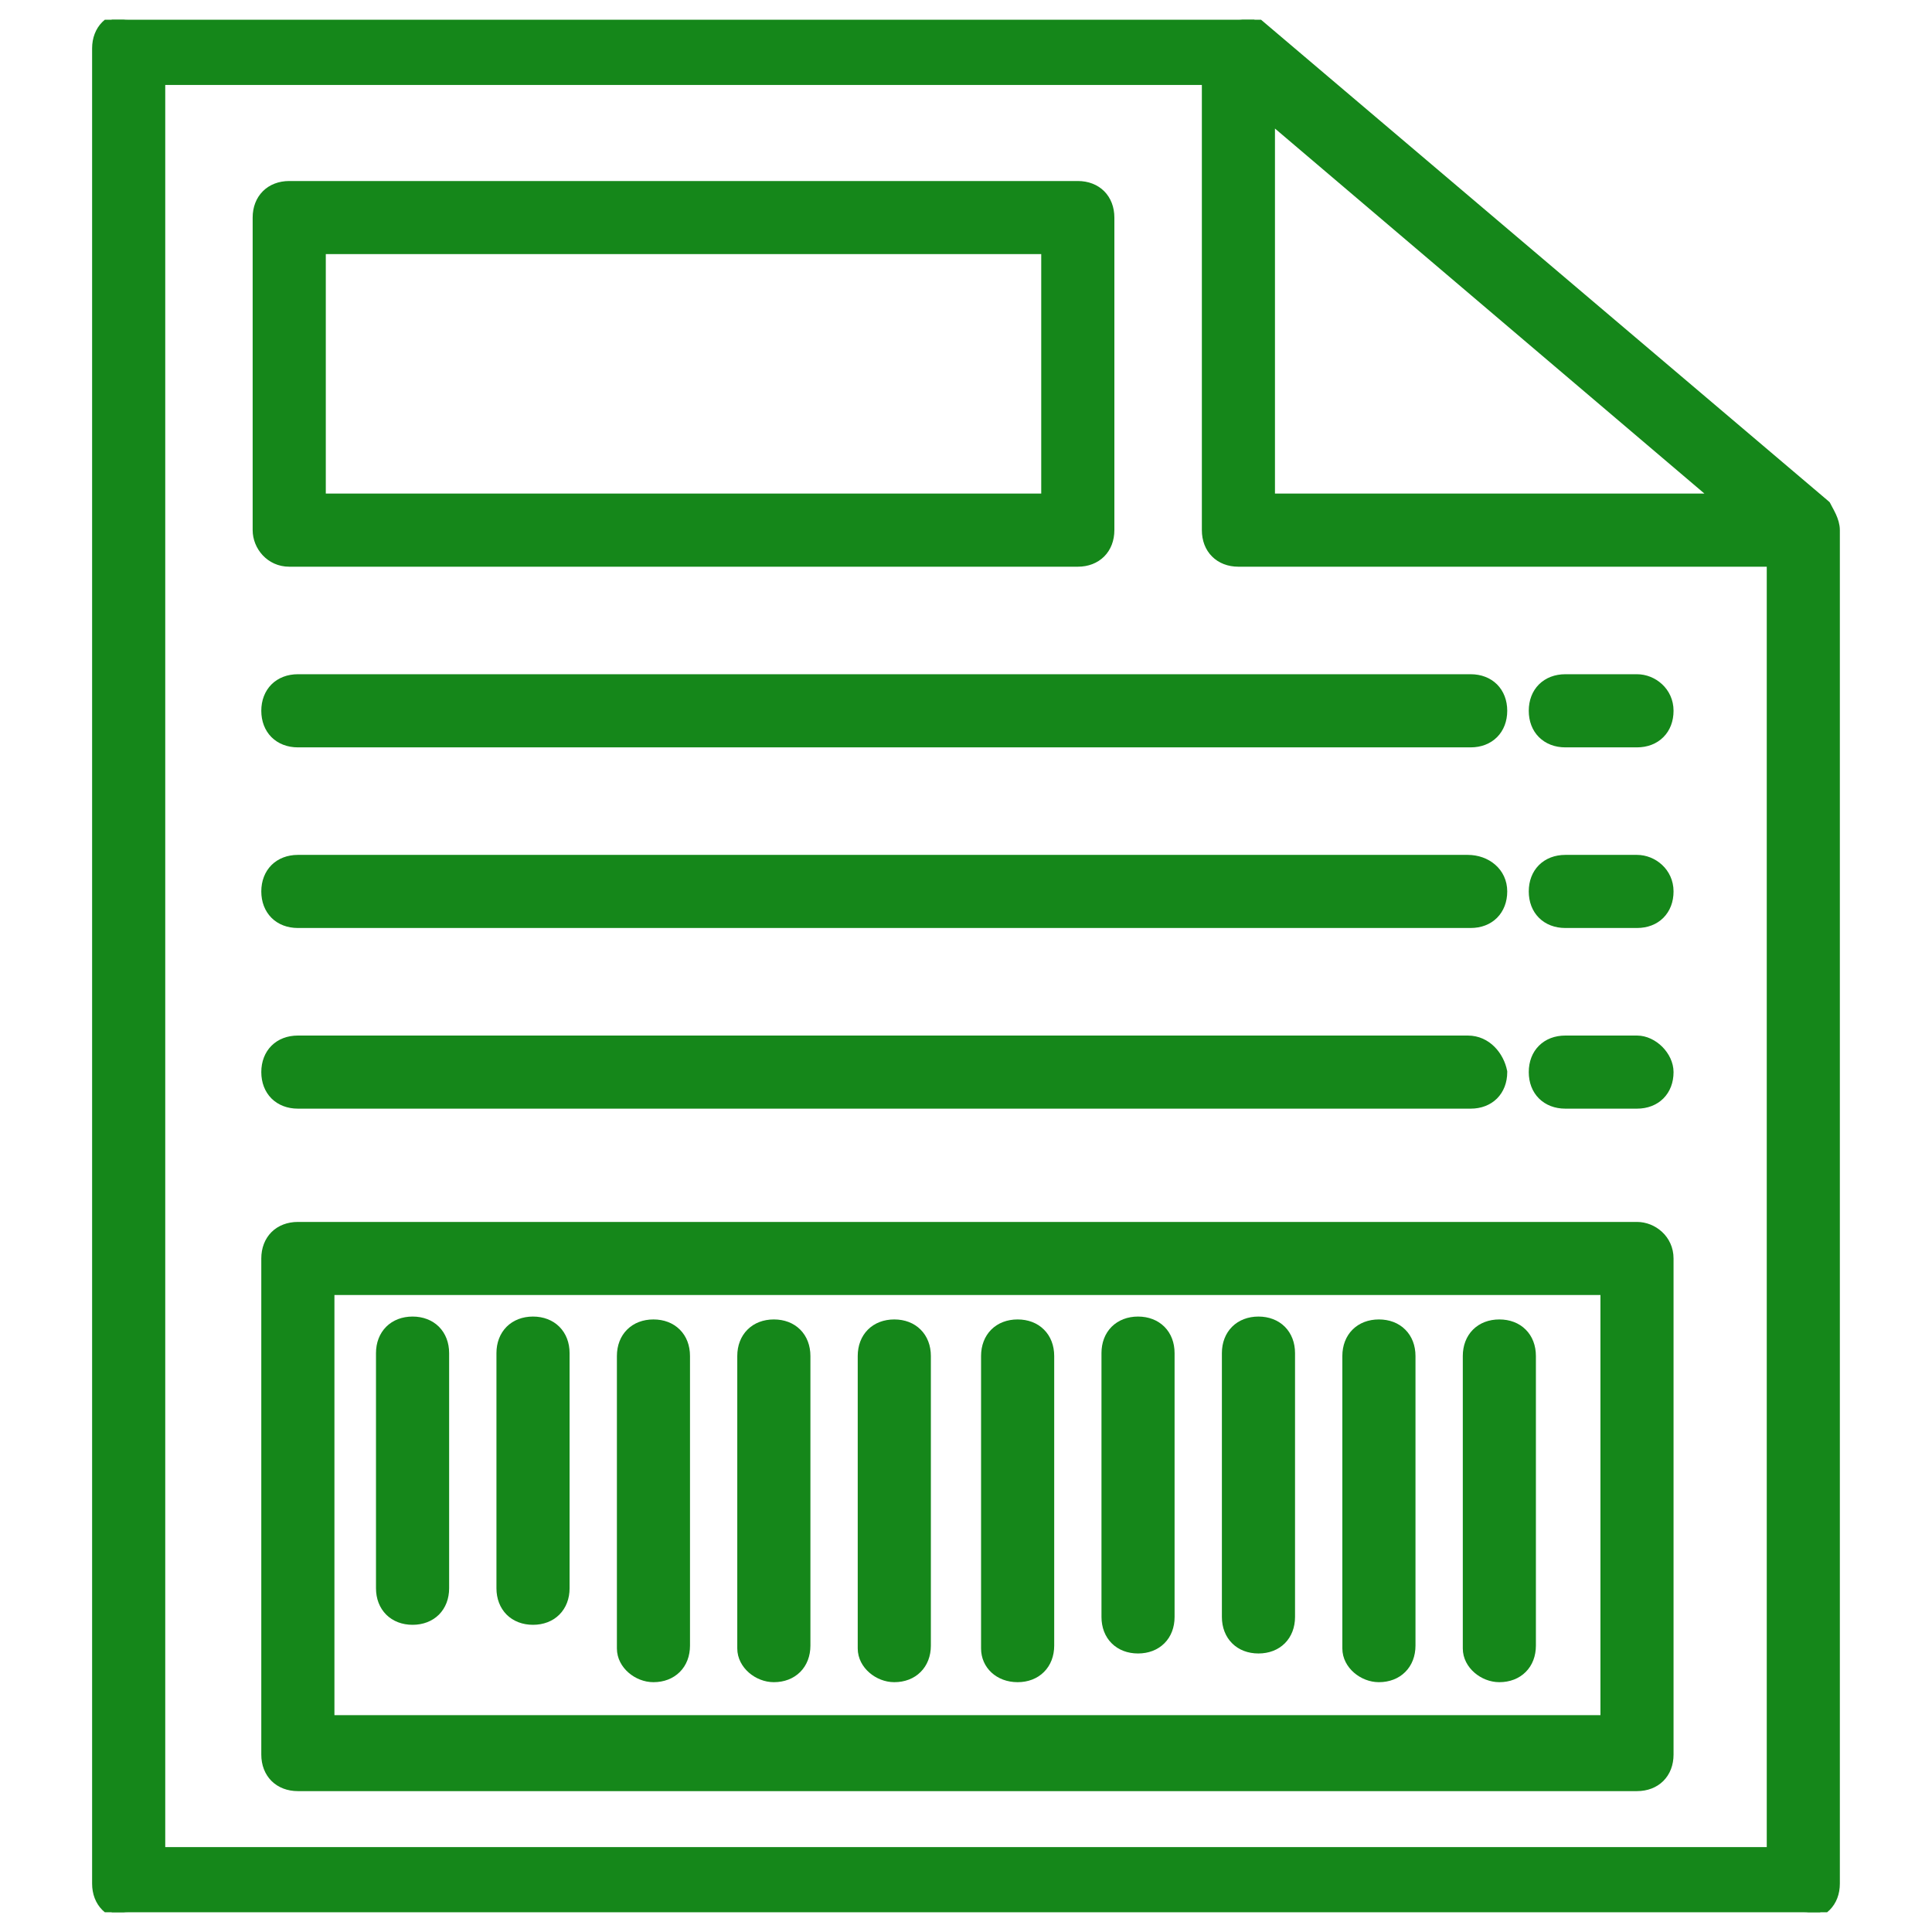 <?xml version="1.0" encoding="UTF-8"?>
<svg xmlns="http://www.w3.org/2000/svg" width="49" height="49" viewBox="0 0 49 49" fill="none">
  <g id="bill_3621321" clip-path="url(#clip0_3453_7188)">
    <g id="Group">
      <g id="Group_2">
        <path id="Vector" d="M46.335 12.819L46.325 12.801L46.31 12.787L31.913 0.572C31.859 0.52 31.769 0.478 31.686 0.451C31.598 0.421 31.496 0.4 31.409 0.4H3.263C3.022 0.4 2.814 0.481 2.665 0.629C2.517 0.778 2.436 0.986 2.436 1.227V47.773C2.436 48.014 2.517 48.222 2.665 48.371C2.814 48.519 3.022 48.6 3.263 48.6H45.736C45.977 48.6 46.186 48.519 46.334 48.371C46.483 48.222 46.563 48.014 46.563 47.773V13.445C46.563 13.315 46.52 13.191 46.473 13.086C46.443 13.021 46.407 12.953 46.376 12.897C46.36 12.867 46.345 12.84 46.335 12.819ZM32.236 12.618V3.044L43.5 12.618H32.236ZM4.091 46.946V2.055H30.582V13.445C30.582 13.686 30.662 13.895 30.811 14.043C30.959 14.192 31.168 14.273 31.409 14.273H44.909V46.946H4.091Z" fill="#15871A" stroke="#15871A" stroke-width="0.2"></path>
      </g>
      <g id="Group_3">
        <path id="Vector_2" d="M7.336 14.273H27.336C27.577 14.273 27.785 14.192 27.934 14.043C28.082 13.895 28.163 13.686 28.163 13.445V5.518C28.163 5.277 28.082 5.069 27.934 4.92C27.785 4.772 27.577 4.691 27.336 4.691H7.336C7.095 4.691 6.886 4.772 6.738 4.92C6.589 5.069 6.508 5.277 6.508 5.518V13.445C6.508 13.858 6.838 14.273 7.336 14.273ZM8.163 6.345H26.508V12.618H8.163V6.345Z" fill="#15871A" stroke="#15871A" stroke-width="0.2"></path>
      </g>
      <g id="Group_4">
        <path id="Vector_3" d="M41.518 31.091H7.554C7.314 31.091 7.105 31.172 6.956 31.32C6.808 31.469 6.727 31.677 6.727 31.918V44.5C6.727 44.741 6.808 44.949 6.956 45.098C7.105 45.246 7.314 45.327 7.554 45.327H41.518C41.759 45.327 41.968 45.246 42.116 45.098C42.265 44.949 42.345 44.741 42.345 44.5V31.918C42.345 31.42 41.93 31.091 41.518 31.091ZM40.691 43.6H8.382V32.745H40.691V43.6Z" fill="#15871A" stroke="#15871A" stroke-width="0.2"></path>
      </g>
      <g id="Group_5">
        <path id="Vector_4" d="M10.464 41.109C10.704 41.109 10.913 41.028 11.062 40.88C11.21 40.731 11.291 40.523 11.291 40.282V34.318C11.291 34.077 11.21 33.869 11.062 33.72C10.913 33.572 10.704 33.491 10.464 33.491C10.223 33.491 10.014 33.572 9.866 33.72C9.717 33.869 9.636 34.077 9.636 34.318V40.282C9.636 40.523 9.717 40.731 9.866 40.88C10.014 41.028 10.223 41.109 10.464 41.109Z" fill="#15871A" stroke="#15871A" stroke-width="0.2"></path>
      </g>
      <g id="Group_6">
        <path id="Vector_5" d="M13.518 41.109C13.759 41.109 13.968 41.028 14.116 40.88C14.265 40.731 14.346 40.523 14.346 40.282V34.318C14.346 34.077 14.265 33.869 14.116 33.72C13.968 33.572 13.759 33.491 13.518 33.491C13.277 33.491 13.069 33.572 12.92 33.72C12.772 33.869 12.691 34.077 12.691 34.318V40.282C12.691 40.523 12.772 40.731 12.92 40.88C13.069 41.028 13.277 41.109 13.518 41.109Z" fill="#15871A" stroke="#15871A" stroke-width="0.2"></path>
      </g>
      <g id="Group_7">
        <path id="Vector_6" d="M16.573 42.564C16.814 42.564 17.022 42.483 17.171 42.334C17.32 42.186 17.4 41.977 17.4 41.736V34.391C17.4 34.15 17.32 33.941 17.171 33.793C17.022 33.644 16.814 33.564 16.573 33.564C16.332 33.564 16.123 33.644 15.975 33.793C15.826 33.941 15.746 34.15 15.746 34.391V41.809C15.746 42.026 15.854 42.215 16.008 42.348C16.161 42.481 16.365 42.564 16.573 42.564Z" fill="#15871A" stroke="#15871A" stroke-width="0.2"></path>
      </g>
      <g id="Group_8">
        <path id="Vector_7" d="M19.627 42.564C19.868 42.564 20.076 42.483 20.225 42.334C20.373 42.186 20.454 41.977 20.454 41.736V34.391C20.454 34.15 20.373 33.941 20.225 33.793C20.076 33.644 19.868 33.564 19.627 33.564C19.386 33.564 19.177 33.644 19.029 33.793C18.88 33.941 18.799 34.15 18.799 34.391V41.809C18.799 42.026 18.908 42.215 19.061 42.348C19.214 42.481 19.419 42.564 19.627 42.564Z" fill="#15871A" stroke="#15871A" stroke-width="0.2"></path>
      </g>
      <g id="Group_9">
        <path id="Vector_8" d="M22.681 42.564C22.922 42.564 23.131 42.483 23.279 42.334C23.428 42.186 23.509 41.977 23.509 41.736V34.391C23.509 34.15 23.428 33.941 23.279 33.793C23.131 33.644 22.922 33.564 22.681 33.564C22.441 33.564 22.232 33.644 22.083 33.793C21.935 33.941 21.854 34.15 21.854 34.391V41.809C21.854 42.026 21.962 42.215 22.116 42.348C22.269 42.481 22.474 42.564 22.681 42.564Z" fill="#15871A" stroke="#15871A" stroke-width="0.2"></path>
      </g>
      <g id="Group_10">
        <path id="Vector_9" d="M25.809 42.564C26.05 42.564 26.259 42.483 26.407 42.334C26.556 42.186 26.637 41.977 26.637 41.736V34.391C26.637 34.15 26.556 33.941 26.407 33.793C26.259 33.644 26.05 33.564 25.809 33.564C25.568 33.564 25.36 33.644 25.211 33.793C25.063 33.941 24.982 34.15 24.982 34.391V41.809C24.982 42.235 25.325 42.564 25.809 42.564Z" fill="#15871A" stroke="#15871A" stroke-width="0.2"></path>
      </g>
      <g id="Group_11">
        <path id="Vector_10" d="M28.863 41.836C29.104 41.836 29.312 41.756 29.461 41.607C29.61 41.459 29.69 41.25 29.69 41.009V34.318C29.69 34.077 29.61 33.869 29.461 33.72C29.312 33.572 29.104 33.491 28.863 33.491C28.622 33.491 28.414 33.572 28.265 33.72C28.116 33.869 28.036 34.077 28.036 34.318V41.009C28.036 41.25 28.116 41.459 28.265 41.607C28.414 41.756 28.622 41.836 28.863 41.836Z" fill="#15871A" stroke="#15871A" stroke-width="0.2"></path>
      </g>
      <g id="Group_12">
        <path id="Vector_11" d="M31.918 41.836C32.159 41.836 32.367 41.756 32.516 41.607C32.664 41.459 32.745 41.25 32.745 41.009V34.318C32.745 34.077 32.664 33.869 32.516 33.72C32.367 33.572 32.159 33.491 31.918 33.491C31.677 33.491 31.468 33.572 31.32 33.72C31.171 33.869 31.09 34.077 31.09 34.318V41.009C31.09 41.25 31.171 41.459 31.32 41.607C31.468 41.756 31.677 41.836 31.918 41.836Z" fill="#15871A" stroke="#15871A" stroke-width="0.2"></path>
      </g>
      <g id="Group_13">
        <path id="Vector_12" d="M34.972 42.564C35.213 42.564 35.422 42.483 35.57 42.334C35.719 42.186 35.8 41.977 35.8 41.736V34.391C35.8 34.15 35.719 33.941 35.57 33.793C35.422 33.644 35.213 33.564 34.972 33.564C34.731 33.564 34.523 33.644 34.374 33.793C34.226 33.941 34.145 34.15 34.145 34.391V41.809C34.145 42.026 34.253 42.215 34.407 42.348C34.56 42.481 34.765 42.564 34.972 42.564Z" fill="#15871A" stroke="#15871A" stroke-width="0.2"></path>
      </g>
      <g id="Group_14">
        <path id="Vector_13" d="M38.027 42.564C38.268 42.564 38.477 42.483 38.625 42.334C38.774 42.186 38.854 41.977 38.854 41.736V34.391C38.854 34.15 38.774 33.941 38.625 33.793C38.477 33.644 38.268 33.564 38.027 33.564C37.786 33.564 37.578 33.644 37.429 33.793C37.281 33.941 37.2 34.15 37.2 34.391V41.809C37.2 42.026 37.308 42.215 37.462 42.348C37.615 42.481 37.819 42.564 38.027 42.564Z" fill="#15871A" stroke="#15871A" stroke-width="0.2"></path>
      </g>
      <g id="Group_15">
        <path id="Vector_14" d="M38.127 27.191V27.181L38.125 27.171C38.047 26.779 37.727 26.364 37.227 26.364H7.554C7.314 26.364 7.105 26.444 6.956 26.593C6.808 26.741 6.727 26.95 6.727 27.191C6.727 27.432 6.808 27.64 6.956 27.789C7.105 27.937 7.314 28.018 7.554 28.018H37.3C37.541 28.018 37.749 27.937 37.898 27.789C38.046 27.64 38.127 27.432 38.127 27.191Z" fill="#15871A" stroke="#15871A" stroke-width="0.2"></path>
      </g>
      <g id="Group_16">
        <path id="Vector_15" d="M37.227 21.782H7.554C7.314 21.782 7.105 21.863 6.956 22.011C6.808 22.16 6.727 22.368 6.727 22.609C6.727 22.85 6.808 23.058 6.956 23.207C7.105 23.356 7.314 23.436 7.554 23.436H37.3C37.541 23.436 37.749 23.356 37.898 23.207C38.046 23.058 38.127 22.85 38.127 22.609C38.127 22.105 37.706 21.782 37.227 21.782Z" fill="#15871A" stroke="#15871A" stroke-width="0.2"></path>
      </g>
      <g id="Group_17">
        <path id="Vector_16" d="M6.727 18.027C6.727 18.268 6.808 18.477 6.956 18.625C7.105 18.774 7.314 18.855 7.554 18.855H37.3C37.541 18.855 37.749 18.774 37.898 18.625C38.046 18.477 38.127 18.268 38.127 18.027C38.127 17.786 38.046 17.578 37.898 17.429C37.749 17.281 37.541 17.2 37.3 17.2H7.554C7.314 17.2 7.105 17.281 6.956 17.429C6.808 17.578 6.727 17.786 6.727 18.027Z" fill="#15871A" stroke="#15871A" stroke-width="0.2"></path>
      </g>
      <g id="Group_18">
        <path id="Vector_17" d="M41.518 26.364H39.7C39.459 26.364 39.251 26.444 39.102 26.593C38.953 26.741 38.873 26.95 38.873 27.191C38.873 27.432 38.953 27.64 39.102 27.789C39.251 27.937 39.459 28.018 39.7 28.018H41.518C41.759 28.018 41.968 27.937 42.116 27.789C42.265 27.64 42.345 27.432 42.345 27.191C42.345 26.977 42.239 26.771 42.089 26.62C41.938 26.47 41.733 26.364 41.518 26.364Z" fill="#15871A" stroke="#15871A" stroke-width="0.2"></path>
      </g>
      <g id="Group_19">
        <path id="Vector_18" d="M41.518 21.782H39.7C39.459 21.782 39.251 21.863 39.102 22.011C38.953 22.16 38.873 22.368 38.873 22.609C38.873 22.85 38.953 23.058 39.102 23.207C39.251 23.356 39.459 23.436 39.7 23.436H41.518C41.759 23.436 41.968 23.356 42.116 23.207C42.265 23.058 42.345 22.85 42.345 22.609C42.345 22.111 41.93 21.782 41.518 21.782Z" fill="#15871A" stroke="#15871A" stroke-width="0.2"></path>
      </g>
      <g id="Group_20">
        <path id="Vector_19" d="M41.518 17.2H39.7C39.459 17.2 39.251 17.281 39.102 17.429C38.953 17.578 38.873 17.786 38.873 18.027C38.873 18.268 38.953 18.477 39.102 18.625C39.251 18.774 39.459 18.855 39.7 18.855H41.518C41.759 18.855 41.968 18.774 42.116 18.625C42.265 18.477 42.345 18.268 42.345 18.027C42.345 17.529 41.93 17.2 41.518 17.2Z" fill="#15871A" stroke="#15871A" stroke-width="0.2"></path>
      </g>
    </g>
  </g>
  <defs>
    <clipPath id="clip0_3453_7188">
      <rect width="48" height="48" fill="white" transform="translate(0.5 0.5)"></rect>
    </clipPath>
  </defs>
</svg>
